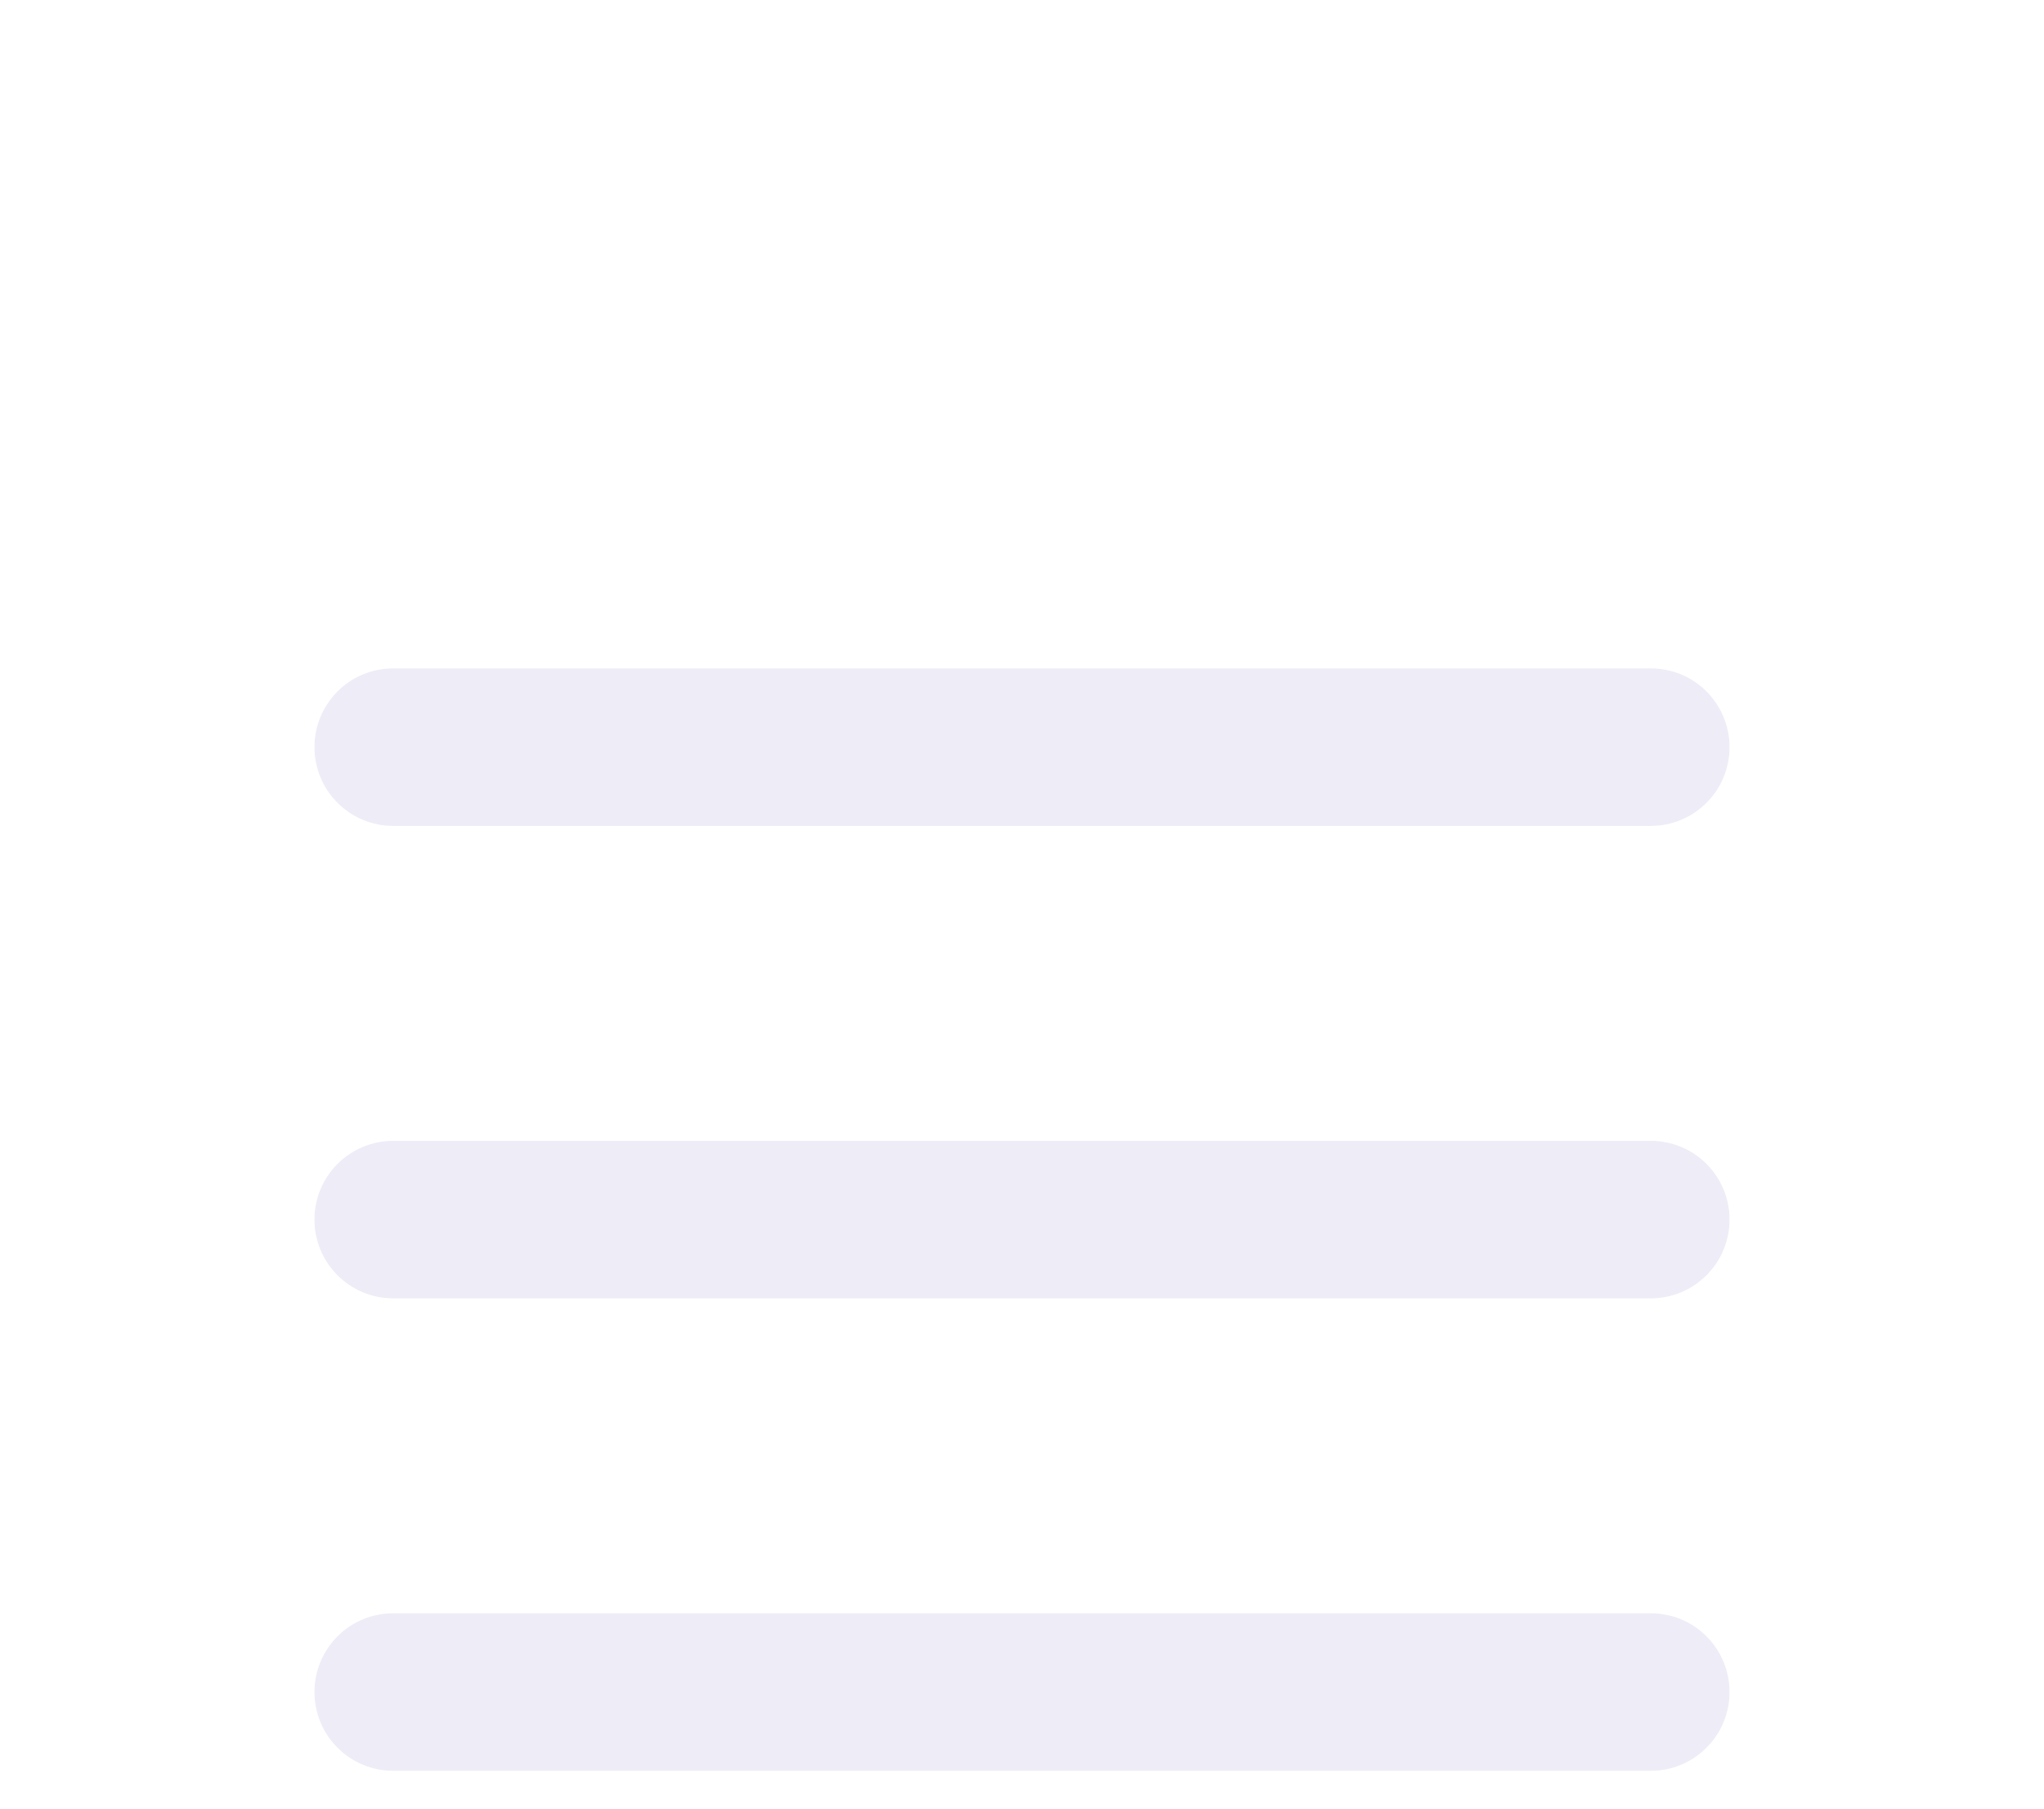<svg width="26" height="23" viewBox="0 0 26 14" fill="none" xmlns="http://www.w3.org/2000/svg">
<g filter="url(#filter0_d_228_83)">
<path d="M4 1.001C4 0.736 4.105 0.481 4.293 0.293C4.48 0.105 4.735 0 5 0H21C21.265 0 21.52 0.105 21.707 0.293C21.895 0.481 22 0.736 22 1.001C22 1.267 21.895 1.522 21.707 1.709C21.52 1.897 21.265 2.003 21 2.003H5C4.735 2.003 4.48 1.897 4.293 1.709C4.105 1.522 4 1.267 4 1.001ZM4 7.009C4 6.744 4.105 6.489 4.293 6.301C4.48 6.114 4.735 6.008 5 6.008H21C21.265 6.008 21.52 6.114 21.707 6.301C21.895 6.489 22 6.744 22 7.009C22 7.275 21.895 7.53 21.707 7.717C21.52 7.905 21.265 8.011 21 8.011H5C4.735 8.011 4.48 7.905 4.293 7.717C4.105 7.53 4 7.275 4 7.009ZM5 12.016C4.735 12.016 4.48 12.121 4.293 12.309C4.105 12.497 4 12.752 4 13.017C4 13.283 4.105 13.538 4.293 13.725C4.48 13.913 4.735 14.019 5 14.019H21C21.265 14.019 21.52 13.913 21.707 13.725C21.895 13.538 22 13.283 22 13.017C22 12.752 21.895 12.497 21.707 12.309C21.52 12.121 21.265 12.016 21 12.016H5Z" fill="#EEEDF7"/>
</g>
<defs>
<filter id="filter0_d_228_83" x="0" y="0" width="26" height="23" filterUnits="userSpaceOnUse" color-interpolation-filters="sRGB">
<feFlood flood-opacity="0" result="BackgroundImageFix"/>
<feColorMatrix in="SourceAlpha" type="matrix" values="0 0 0 0 0 0 0 0 0 0 0 0 0 0 0 0 0 0 127 0" result="hardAlpha"/>
<feOffset dy="4"/>
<feGaussianBlur stdDeviation="2"/>
<feComposite in2="hardAlpha" operator="out"/>
<feColorMatrix type="matrix" values="0 0 0 0 0 0 0 0 0 0 0 0 0 0 0 0 0 0 0.25 0"/>
<feBlend mode="normal" in2="BackgroundImageFix" result="effect1_dropShadow_228_83"/>
<feBlend mode="normal" in="SourceGraphic" in2="effect1_dropShadow_228_83" result="shape"/>
</filter>
</defs>
</svg>
